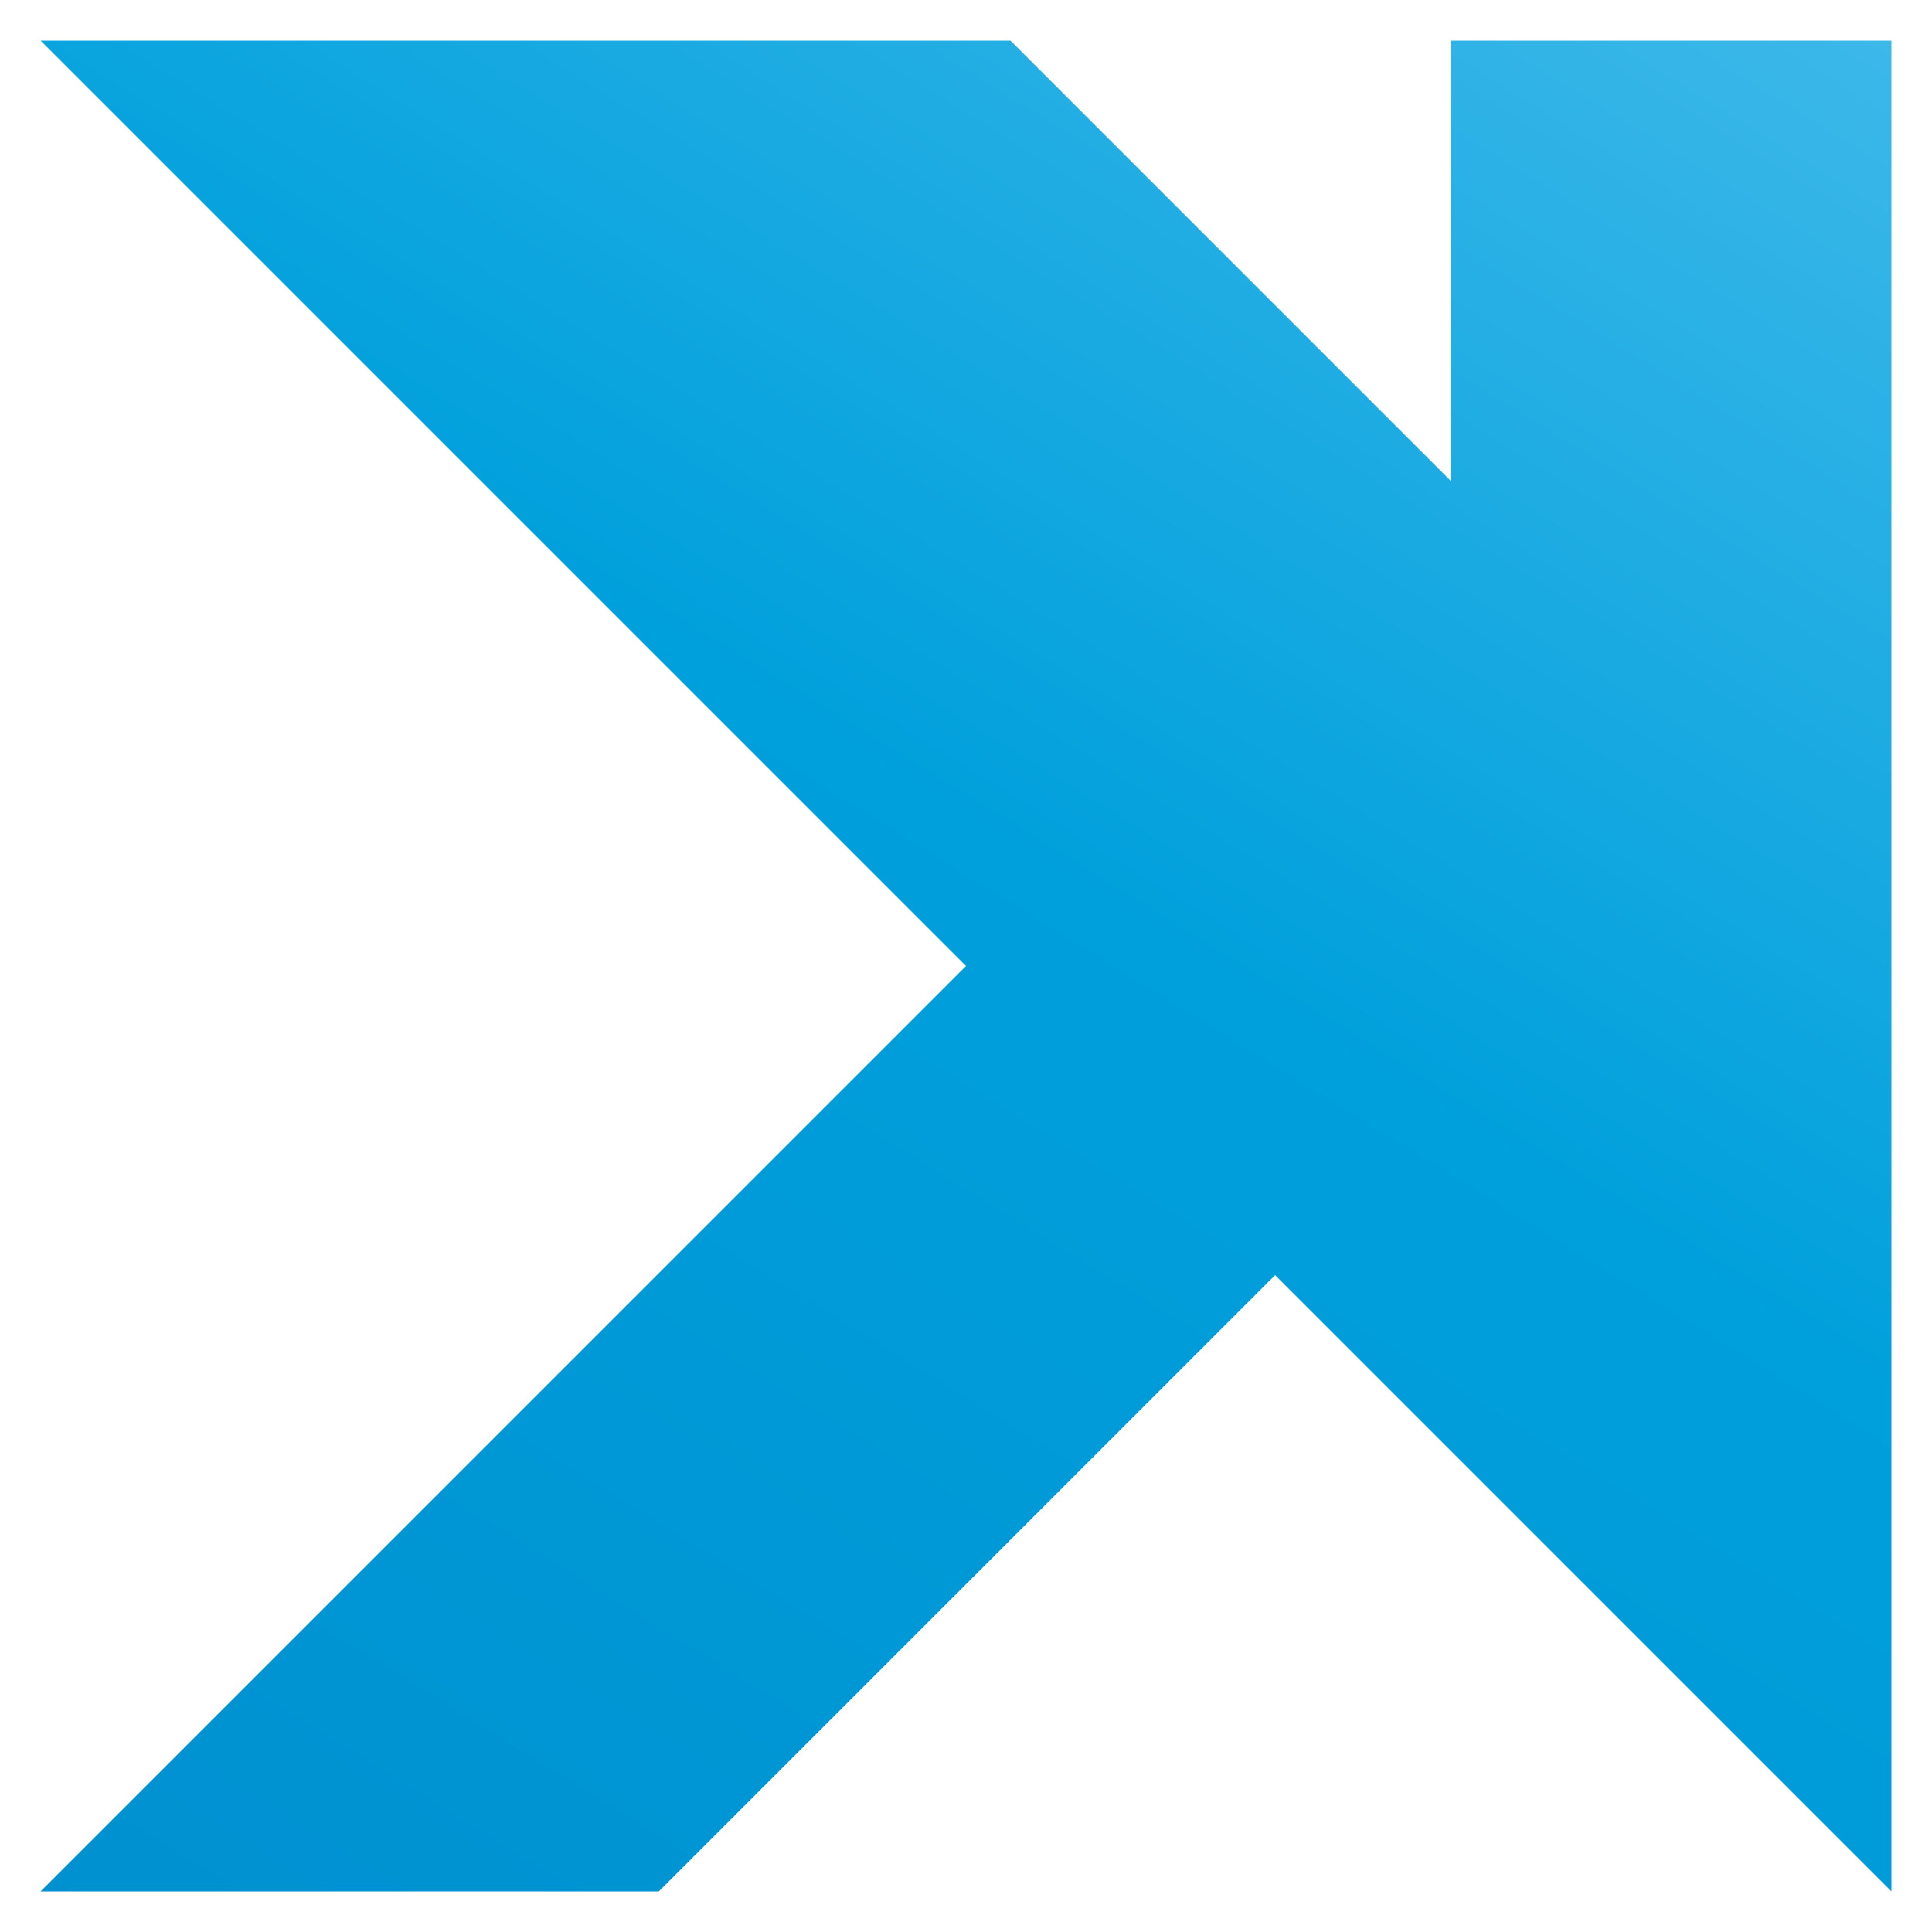 <?xml version="1.0" encoding="utf-8"?>
<!-- Generator: Adobe Illustrator 27.5.0, SVG Export Plug-In . SVG Version: 6.00 Build 0)  -->
<svg version="1.1" id="Layer_1" xmlns="http://www.w3.org/2000/svg" xmlns:xlink="http://www.w3.org/1999/xlink" x="0px" y="0px"
	 viewBox="0 0 10 10" style="enable-background:new 0 0 10 10;" xml:space="preserve">
<style type="text/css">
	.st0{fill-rule:evenodd;clip-rule:evenodd;fill:url(#SVGID_1_);}
</style>
<linearGradient id="SVGID_1_" gradientUnits="userSpaceOnUse" x1="1.459" y1="10.729" x2="10.065" y2="-3.194">
	<stop  offset="0" style="stop-color:#0090D0"/>
	<stop  offset="0.45" style="stop-color:#00A0DC"/>
	<stop  offset="1" style="stop-color:#5BC4F0"/>
</linearGradient>
<polygon class="st0" points="9.79,3.41 9.79,0.21 9.78,0.21 7.51,0.21 7.51,2.49 5.23,0.21 0.21,0.21 5,5 0.21,9.79 3.41,9.79 
	6.6,6.6 7.51,7.51 9.79,9.79 9.79,7.51 9.79,4.62 "/>
</svg>
